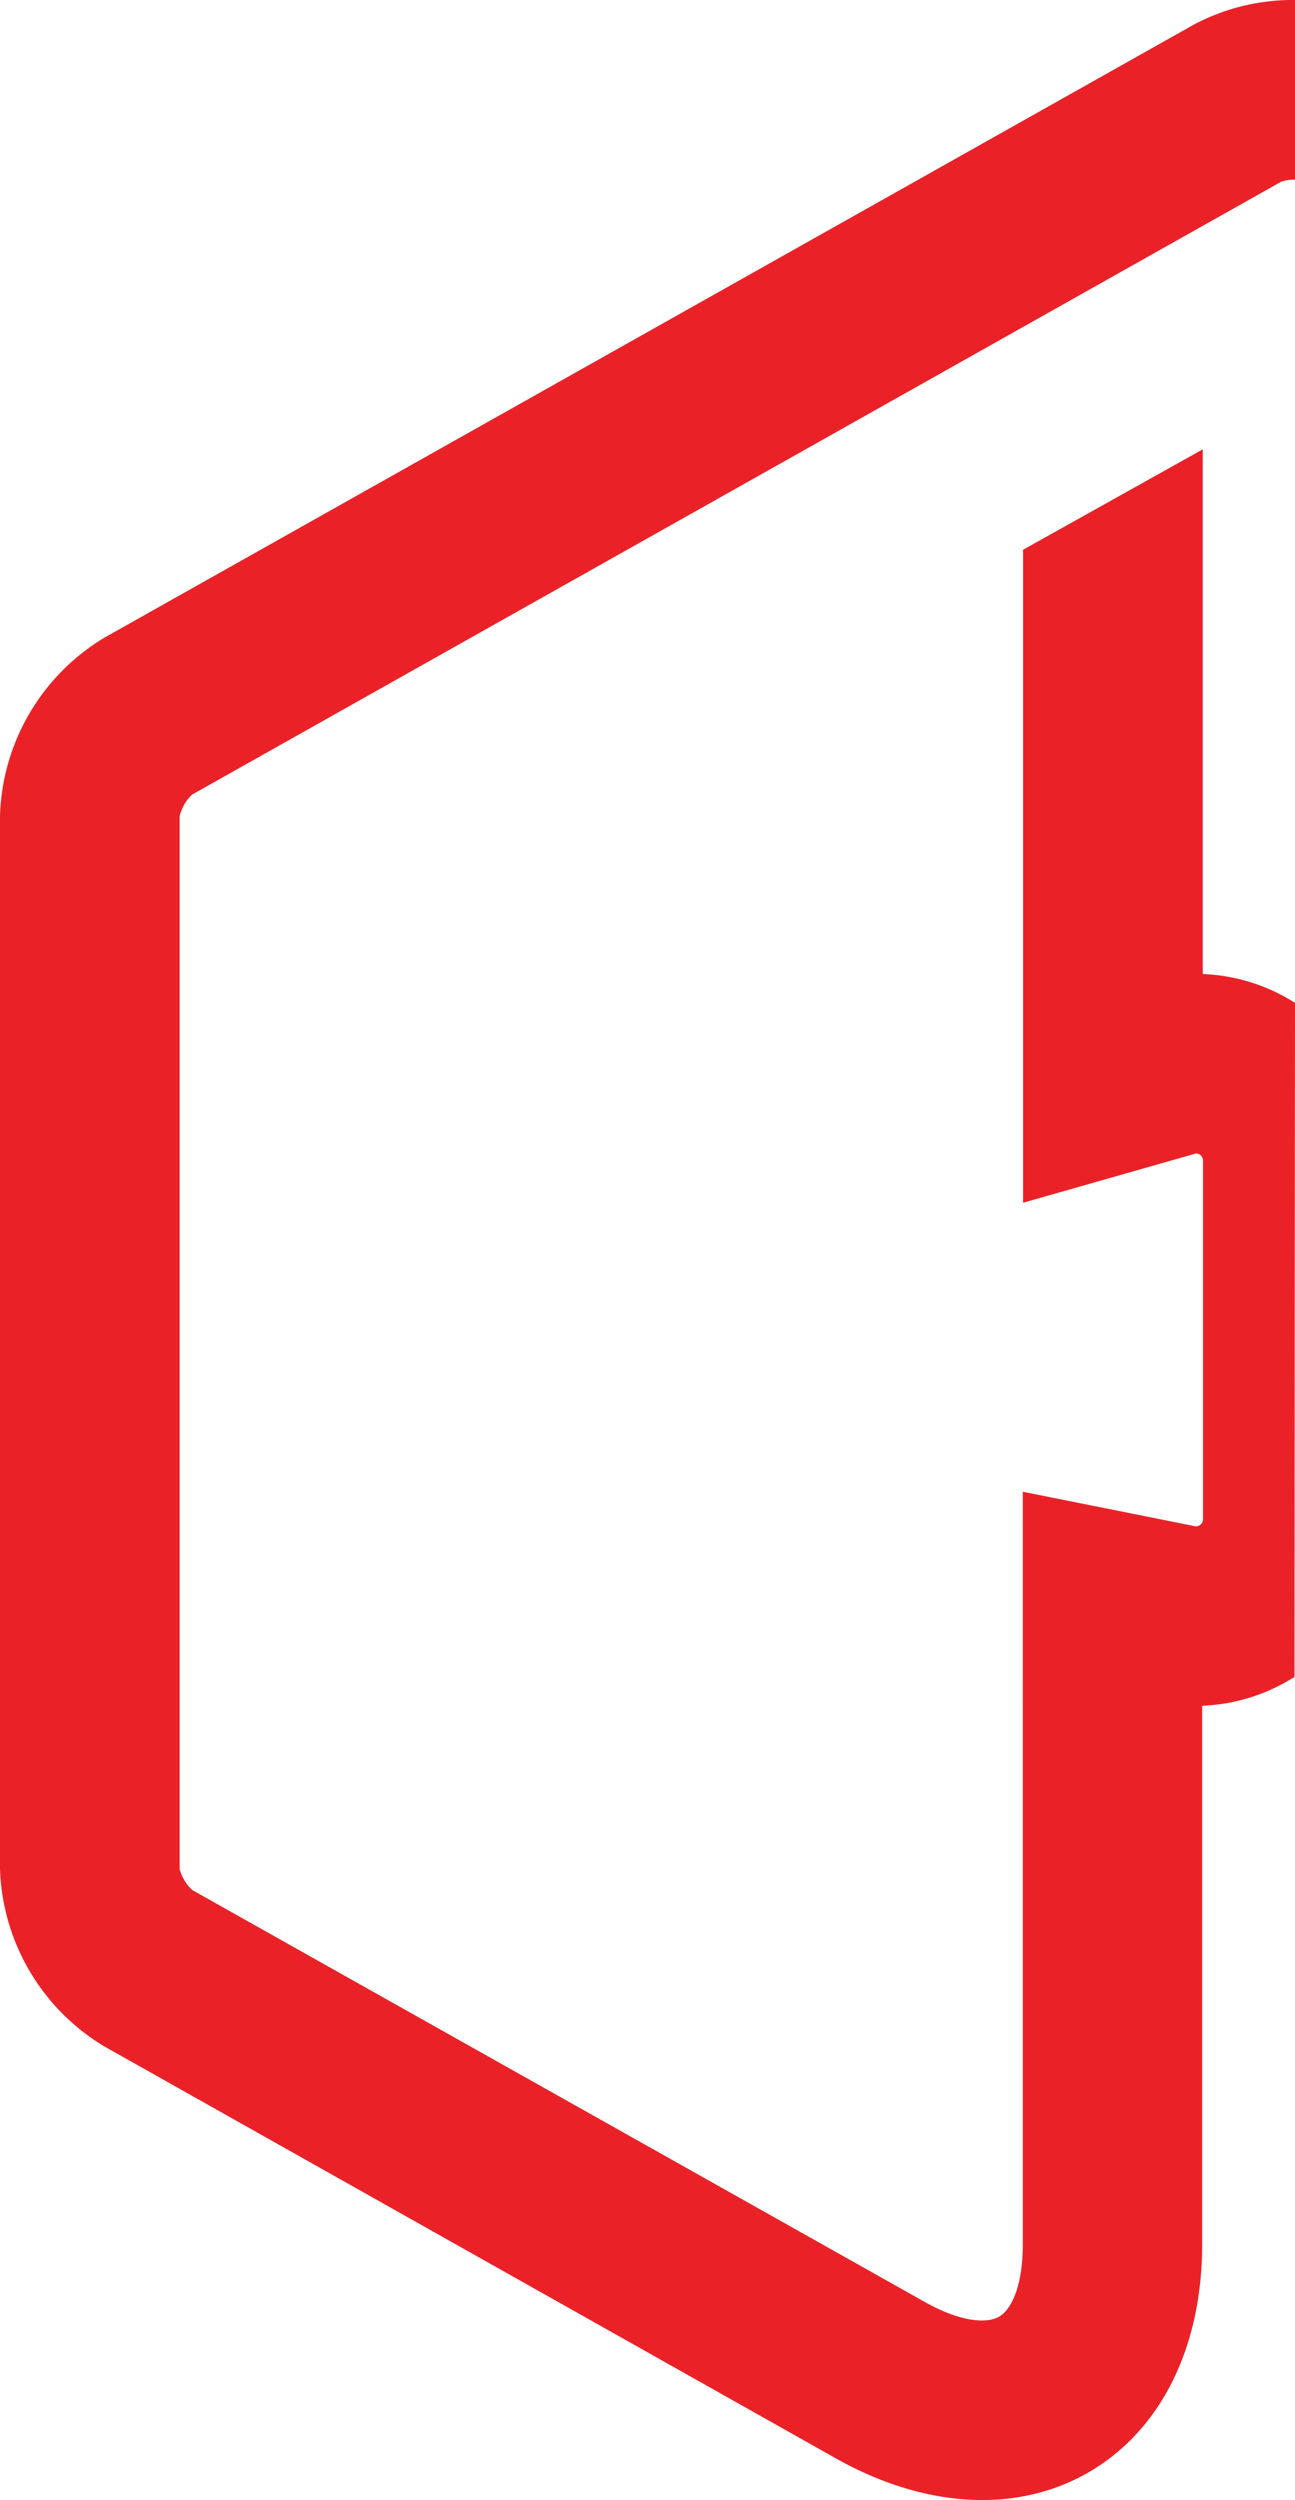 <svg xmlns="http://www.w3.org/2000/svg" viewBox="0 0 44.91 86.68">
  <defs>
    <style>
      .cls-1 {
        fill: #ea2228;
      }
    </style>
  </defs>
  <title>Logo-Left-Half</title>
  <g id="Layer_2" data-name="Layer 2">
    <g id="Layer_1-2" data-name="Layer 1">
      <path class="cls-1" d="M44.91,34.77a6.43,6.43,0,0,0-3.2-1V15.58l-6.23,3.48V41.7l6-1.71a.25.25,0,0,1,.24.25V52.67a.25.25,0,0,1-.25.25l-6-1.2V77.82c0,1.49-.42,2.27-.82,2.5s-1.28.22-2.58-.51L6.67,65.53a1.53,1.53,0,0,1-.44-.73V28.3a1.53,1.53,0,0,1,.43-.75L44.43,6.3a1.37,1.37,0,0,1,.48-.07V0a7.3,7.3,0,0,0-3.52.86L3.6,22.12A7.47,7.47,0,0,0,0,28.28V64.79a7.46,7.46,0,0,0,3.6,6.15L29,85.24c3.1,1.74,6.3,1.91,8.78.46s3.91-4.32,3.91-7.88V59.14a6.43,6.43,0,0,0,3.2-1Z"/>
    </g>
  </g>
</svg>
